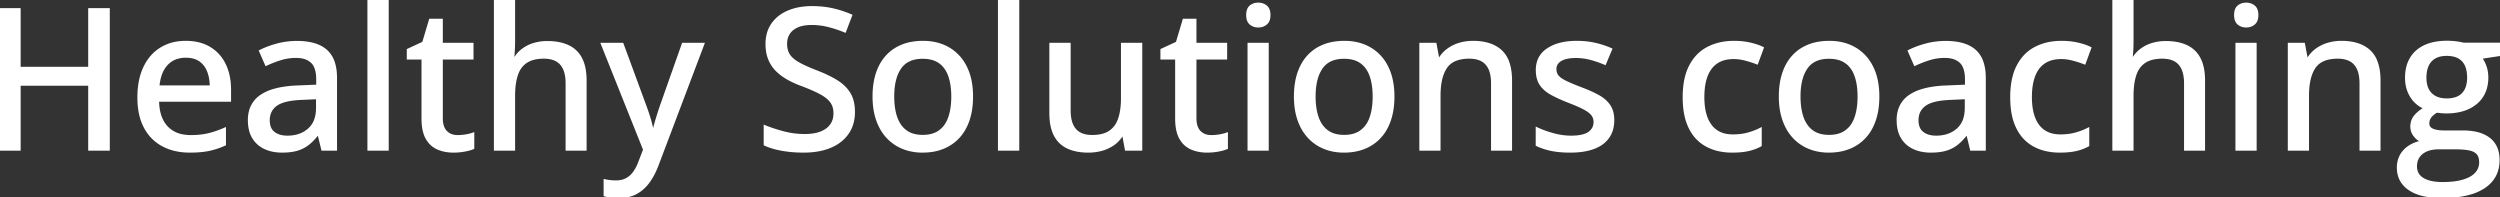 <svg width="1268.262" height="100.049" viewBox="0 0 1268.262 100.049" xmlns="http://www.w3.org/2000/svg"><rect x="0" y="0" width="1268.262" height="100.049" fill="#333333" stroke="none"/><g id="svgGroup" stroke-linecap="round" fill-rule="evenodd" font-size="9pt" stroke="#ffffff" stroke-width="0.25mm" fill="#ffffff" style="stroke:#ffffff;stroke-width:0.25mm;fill:#ffffff"><path d="M 55.225 4.59 L 55.225 75.977 L 45.215 75.977 L 45.215 43.018 L 10.01 43.018 L 10.01 75.977 L 0 75.977 L 0 4.59 L 10.01 4.59 L 10.01 34.375 L 45.215 34.375 L 45.215 4.59 L 55.225 4.59 Z M 251.025 0 L 260.84 0 L 260.84 20.898 A 79.904 79.904 0 0 1 260.693 25.781 Q 260.547 28.174 260.352 29.785 L 260.938 29.785 A 16.372 16.372 0 0 1 265.083 25.132 A 15.809 15.809 0 0 1 265.161 25.073 A 17.933 17.933 0 0 1 270.477 22.364 A 20.32 20.32 0 0 1 270.874 22.241 A 23.346 23.346 0 0 1 276.972 21.297 A 26.311 26.311 0 0 1 277.637 21.289 A 32.199 32.199 0 0 1 282.346 21.615 Q 284.837 21.983 286.93 22.769 A 17.961 17.961 0 0 1 288.281 23.34 A 13.98 13.98 0 0 1 294.873 29.712 A 18.039 18.039 0 0 1 296.389 33.899 Q 296.845 35.832 297.016 38.09 A 37.436 37.436 0 0 1 297.119 40.918 L 297.119 75.977 L 287.402 75.977 L 287.402 42.236 A 23.495 23.495 0 0 0 287.153 38.691 Q 286.562 34.827 284.57 32.544 Q 281.738 29.297 275.879 29.297 A 22.675 22.675 0 0 0 272.317 29.559 Q 270.449 29.857 268.922 30.492 A 11.17 11.17 0 0 0 266.992 31.519 A 11.54 11.54 0 0 0 262.966 36.257 A 15.144 15.144 0 0 0 262.256 38.037 A 25.627 25.627 0 0 0 261.313 42.01 Q 260.84 44.971 260.84 48.584 L 260.84 75.977 L 251.025 75.977 L 251.025 0 Z M 1072.07 0 L 1081.885 0 L 1081.885 20.898 A 79.904 79.904 0 0 1 1081.738 25.781 Q 1081.592 28.174 1081.396 29.785 L 1081.982 29.785 A 16.372 16.372 0 0 1 1086.128 25.132 A 15.809 15.809 0 0 1 1086.206 25.073 A 17.933 17.933 0 0 1 1091.522 22.364 A 20.32 20.32 0 0 1 1091.919 22.241 A 23.346 23.346 0 0 1 1098.017 21.297 A 26.311 26.311 0 0 1 1098.682 21.289 A 32.199 32.199 0 0 1 1103.391 21.615 Q 1105.882 21.983 1107.975 22.769 A 17.961 17.961 0 0 1 1109.326 23.34 A 13.98 13.98 0 0 1 1115.918 29.712 A 18.039 18.039 0 0 1 1117.434 33.899 Q 1117.89 35.832 1118.061 38.09 A 37.436 37.436 0 0 1 1118.164 40.918 L 1118.164 75.977 L 1108.447 75.977 L 1108.447 42.236 A 23.495 23.495 0 0 0 1108.198 38.691 Q 1107.607 34.827 1105.615 32.544 Q 1102.783 29.297 1096.924 29.297 A 22.675 22.675 0 0 0 1093.362 29.559 Q 1091.494 29.857 1089.967 30.492 A 11.17 11.17 0 0 0 1088.037 31.519 A 11.54 11.54 0 0 0 1084.011 36.257 A 15.144 15.144 0 0 0 1083.301 38.037 A 25.627 25.627 0 0 0 1082.358 42.01 Q 1081.885 44.971 1081.885 48.584 L 1081.885 75.977 L 1072.07 75.977 L 1072.07 0 Z M 387.891 73.389 L 387.891 63.916 A 66.9 66.9 0 0 0 392.115 65.473 Q 394.521 66.274 397.266 67.017 A 41.867 41.867 0 0 0 408.252 68.457 A 30.186 30.186 0 0 0 411.728 68.268 Q 413.506 68.062 415.018 67.629 A 15.478 15.478 0 0 0 416.528 67.114 A 13.273 13.273 0 0 0 419.059 65.786 A 9.693 9.693 0 0 0 421.582 63.33 A 9.401 9.401 0 0 0 423.177 59.168 A 12.31 12.31 0 0 0 423.291 57.471 A 11.638 11.638 0 0 0 422.996 54.784 A 8.579 8.579 0 0 0 421.631 51.733 Q 419.971 49.414 416.382 47.461 Q 413.943 46.133 410.477 44.693 A 116.489 116.489 0 0 0 406.982 43.311 A 51.638 51.638 0 0 1 402.203 41.317 A 43.04 43.04 0 0 1 399.609 39.966 A 27.594 27.594 0 0 1 395.64 37.257 A 23.687 23.687 0 0 1 393.872 35.645 A 17.069 17.069 0 0 1 390.137 29.907 A 17.945 17.945 0 0 1 389.071 25.883 A 24.141 24.141 0 0 1 388.818 22.314 Q 388.818 16.406 391.724 12.207 A 17.689 17.689 0 0 1 397.938 6.709 A 22.13 22.13 0 0 1 399.854 5.786 A 27.096 27.096 0 0 1 406.256 3.99 A 36.604 36.604 0 0 1 411.963 3.564 A 50.624 50.624 0 0 1 418.747 4.003 A 42.488 42.488 0 0 1 422.534 4.687 A 52.014 52.014 0 0 1 431.885 7.764 L 428.711 16.064 A 62.781 62.781 0 0 0 420.361 13.281 A 34.931 34.931 0 0 0 411.67 12.207 A 23.509 23.509 0 0 0 408.625 12.393 Q 406.404 12.684 404.663 13.428 A 10.941 10.941 0 0 0 402.286 14.797 A 8.686 8.686 0 0 0 400.317 16.895 A 8.909 8.909 0 0 0 398.924 20.708 A 11.526 11.526 0 0 0 398.828 22.217 A 12.675 12.675 0 0 0 399.076 24.793 Q 399.426 26.478 400.268 27.793 A 7.92 7.92 0 0 0 400.391 27.979 Q 401.953 30.273 405.322 32.129 A 49.342 49.342 0 0 0 408.009 33.494 Q 410.639 34.739 414.111 36.084 Q 420.215 38.428 424.487 41.064 A 21.718 21.718 0 0 1 428.253 43.97 A 17.31 17.31 0 0 1 431.006 47.412 A 14.638 14.638 0 0 1 432.69 51.611 Q 433.129 53.442 433.225 55.571 A 27.001 27.001 0 0 1 433.252 56.787 A 21.359 21.359 0 0 1 432.583 62.25 A 16.894 16.894 0 0 1 430.103 67.651 A 18.968 18.968 0 0 1 423.657 73.39 A 24.028 24.028 0 0 1 421.24 74.561 Q 415.884 76.804 408.64 76.944 A 50.355 50.355 0 0 1 407.666 76.953 A 67.976 67.976 0 0 1 401.939 76.72 A 59.382 59.382 0 0 1 400.122 76.538 A 54.687 54.687 0 0 1 395.836 75.876 A 45.017 45.017 0 0 1 393.457 75.342 A 33.794 33.794 0 0 1 390.011 74.276 A 27.288 27.288 0 0 1 387.891 73.389 Z M 326.709 75.928 L 305.225 22.168 L 315.82 22.168 L 327.246 53.174 A 165.187 165.187 0 0 1 328.691 57.267 A 150.201 150.201 0 0 1 328.882 57.837 Q 329.639 60.107 330.2 62.231 A 45.914 45.914 0 0 1 331.082 66.278 A 42.377 42.377 0 0 1 331.104 66.406 L 331.445 66.406 A 72.809 72.809 0 0 1 331.953 64.388 Q 332.434 62.579 333.105 60.352 A 185.395 185.395 0 0 1 335.449 53.125 L 346.387 22.168 L 356.934 22.168 L 333.691 83.594 A 41.196 41.196 0 0 1 331.586 88.361 A 31.434 31.434 0 0 1 329.077 92.407 A 20.004 20.004 0 0 1 325.089 96.51 A 17.9 17.9 0 0 1 322.656 98.071 Q 318.945 100.049 313.867 100.049 A 34.826 34.826 0 0 1 311.924 99.997 Q 310.744 99.931 309.741 99.78 A 37.231 37.231 0 0 1 308.477 99.569 Q 307.483 99.384 306.689 99.17 L 306.689 91.357 A 20.048 20.048 0 0 0 307.56 91.534 Q 308.048 91.622 308.606 91.703 A 40.505 40.505 0 0 0 309.302 91.797 A 25.056 25.056 0 0 0 312.087 91.989 A 27.839 27.839 0 0 0 312.5 91.992 A 13.29 13.29 0 0 0 315.028 91.763 A 9.69 9.69 0 0 0 317.798 90.796 A 11.132 11.132 0 0 0 321.303 87.806 A 13.055 13.055 0 0 0 321.606 87.402 Q 323.193 85.205 324.268 82.275 L 326.709 75.928 Z M 1249.707 22.119 L 1268.262 22.119 L 1268.262 27.93 L 1258.691 29.395 A 14.477 14.477 0 0 1 1260.31 32.106 A 18.071 18.071 0 0 1 1260.986 33.789 A 16.051 16.051 0 0 1 1261.792 37.646 A 19.491 19.491 0 0 1 1261.865 39.355 A 19.382 19.382 0 0 1 1261.046 45.132 A 15.201 15.201 0 0 1 1256.274 52.319 A 18.704 18.704 0 0 1 1249.251 55.999 Q 1246.453 56.81 1243.11 57.013 A 37.838 37.838 0 0 1 1240.82 57.08 Q 1238.525 57.031 1236.182 56.689 Q 1234.082 57.91 1233.008 59.351 A 5.368 5.368 0 0 0 1231.934 62.646 A 3.419 3.419 0 0 0 1232.101 63.741 A 2.846 2.846 0 0 0 1232.886 64.941 A 4.397 4.397 0 0 0 1233.862 65.611 Q 1234.614 65.999 1235.645 66.235 Q 1237.049 66.558 1238.925 66.63 A 29.136 29.136 0 0 0 1240.039 66.65 L 1249.414 66.65 A 33.43 33.43 0 0 1 1254.507 67.013 Q 1257.168 67.424 1259.314 68.301 A 14.662 14.662 0 0 1 1262.891 70.361 A 12.012 12.012 0 0 1 1267.285 77.85 A 18.246 18.246 0 0 1 1267.578 81.201 Q 1267.578 89.81 1260.837 94.649 A 20.287 20.287 0 0 1 1260.156 95.117 A 25.546 25.546 0 0 1 1253.437 98.164 Q 1250.195 99.139 1246.258 99.596 A 65.062 65.062 0 0 1 1238.77 100 A 47.31 47.31 0 0 1 1232.55 99.619 Q 1229.465 99.208 1226.939 98.357 A 19.258 19.258 0 0 1 1222.192 96.045 A 13.405 13.405 0 0 1 1218.237 91.986 Q 1216.606 89.32 1216.428 85.869 A 16.649 16.649 0 0 1 1216.406 85.01 A 13.206 13.206 0 0 1 1217.2 80.365 A 11.898 11.898 0 0 1 1219.58 76.489 Q 1222.754 72.998 1228.467 71.777 A 9.43 9.43 0 0 1 1225.124 69.205 A 11.215 11.215 0 0 1 1224.78 68.774 A 7.36 7.36 0 0 1 1223.242 64.209 A 8.821 8.821 0 0 1 1223.711 61.292 A 7.817 7.817 0 0 1 1224.927 59.058 A 13.335 13.335 0 0 1 1226.573 57.312 Q 1227.453 56.524 1228.564 55.753 A 28.218 28.218 0 0 1 1229.98 54.834 A 14.565 14.565 0 0 1 1223.145 48.999 Q 1220.557 44.922 1220.557 39.453 A 22.842 22.842 0 0 1 1221.02 34.736 A 16.678 16.678 0 0 1 1223.022 29.541 A 15.649 15.649 0 0 1 1229.556 23.567 A 19.064 19.064 0 0 1 1230.127 23.291 A 21.903 21.903 0 0 1 1235.178 21.697 Q 1238.034 21.143 1241.406 21.143 A 38.398 38.398 0 0 1 1244.044 21.236 A 42.505 42.505 0 0 1 1244.434 21.265 Q 1245.996 21.387 1247.412 21.631 A 37.155 37.155 0 0 1 1248.322 21.799 Q 1249.13 21.959 1249.707 22.119 Z M 569.141 22.168 L 579.004 22.168 L 579.004 75.977 L 571.143 75.977 L 569.775 68.604 L 569.238 68.604 A 15.01 15.01 0 0 1 564.941 73.242 A 19.338 19.338 0 0 1 559.084 76.011 A 21.613 21.613 0 0 1 559.033 76.025 Q 555.762 76.953 552.1 76.953 Q 546.704 76.953 542.731 75.4 A 17.83 17.83 0 0 1 541.577 74.902 Q 537.256 72.852 535.034 68.53 Q 533.245 65.05 532.897 59.94 A 37.767 37.767 0 0 1 532.812 57.373 L 532.813 22.168 L 542.676 22.168 L 542.676 56.006 A 23.965 23.965 0 0 0 542.923 59.573 Q 543.509 63.457 545.483 65.723 Q 548.291 68.945 554.053 68.945 A 23.059 23.059 0 0 0 557.564 68.695 Q 559.42 68.408 560.935 67.794 A 11.027 11.027 0 0 0 562.964 66.724 A 11.688 11.688 0 0 0 566.974 62.015 A 15.328 15.328 0 0 0 567.7 60.229 Q 568.88 56.729 569.094 51.934 A 49.049 49.049 0 0 0 569.141 49.756 L 569.141 22.168 Z M 766.602 40.918 L 766.602 75.977 L 756.885 75.977 L 756.885 42.236 A 23.495 23.495 0 0 0 756.635 38.691 Q 756.044 34.827 754.053 32.544 Q 751.221 29.297 745.361 29.297 A 22.068 22.068 0 0 0 741.115 29.676 Q 736.084 30.665 733.667 34.229 Q 730.322 39.16 730.322 48.535 L 730.322 75.977 L 720.508 75.977 L 720.508 22.168 L 728.271 22.168 L 729.688 29.736 L 730.225 29.736 A 15.924 15.924 0 0 1 734.57 25 A 19.183 19.183 0 0 1 740.454 22.144 A 24.084 24.084 0 0 1 747.266 21.191 A 29.73 29.73 0 0 1 752.859 21.684 Q 758.214 22.711 761.597 25.879 A 14.082 14.082 0 0 1 765.105 31.29 Q 765.97 33.583 766.335 36.443 A 35.4 35.4 0 0 1 766.602 40.918 Z M 1207.178 40.918 L 1207.178 75.977 L 1197.461 75.977 L 1197.461 42.236 A 23.495 23.495 0 0 0 1197.211 38.691 Q 1196.62 34.827 1194.629 32.544 Q 1191.797 29.297 1185.938 29.297 A 22.068 22.068 0 0 0 1181.691 29.676 Q 1176.66 30.665 1174.243 34.229 Q 1170.898 39.16 1170.898 48.535 L 1170.898 75.977 L 1161.084 75.977 L 1161.084 22.168 L 1168.848 22.168 L 1170.264 29.736 L 1170.801 29.736 A 15.924 15.924 0 0 1 1175.146 25 A 19.183 19.183 0 0 1 1181.03 22.144 A 24.084 24.084 0 0 1 1187.842 21.191 A 29.73 29.73 0 0 1 1193.435 21.684 Q 1198.791 22.711 1202.173 25.879 A 14.082 14.082 0 0 1 1205.681 31.29 Q 1206.546 33.583 1206.911 36.443 A 35.4 35.4 0 0 1 1207.178 40.918 Z M 779.541 73.633 L 779.541 64.941 A 43.76 43.76 0 0 0 783.386 66.553 Q 785.433 67.304 787.756 67.958 A 69.276 69.276 0 0 0 787.793 67.969 A 34.786 34.786 0 0 0 794.856 69.215 A 31.147 31.147 0 0 0 796.973 69.287 A 31.582 31.582 0 0 0 800.073 69.146 Q 803.208 68.835 805.154 67.843 A 7.317 7.317 0 0 0 806.079 67.285 A 6.83 6.83 0 0 0 807.974 65.303 Q 808.887 63.815 808.887 61.865 A 6.038 6.038 0 0 0 808.415 59.464 A 5.793 5.793 0 0 0 807.764 58.325 A 7.027 7.027 0 0 0 806.796 57.271 Q 805.678 56.26 803.833 55.249 A 37.563 37.563 0 0 0 801.842 54.242 Q 799.737 53.248 796.788 52.092 A 136.103 136.103 0 0 0 795.801 51.709 Q 791.675 50.098 788.514 48.487 A 52.592 52.592 0 0 1 787.036 47.705 Q 783.398 45.703 781.494 42.871 Q 779.59 40.039 779.59 35.547 A 13.84 13.84 0 0 1 780.376 30.774 Q 781.686 27.182 785.181 24.878 A 20.594 20.594 0 0 1 791.211 22.232 Q 795.074 21.191 799.951 21.191 Q 804.834 21.191 809.155 22.168 Q 813.477 23.145 817.432 24.902 L 814.258 32.471 A 53.448 53.448 0 0 0 807.031 29.956 Q 803.32 28.955 799.463 28.955 A 25.201 25.201 0 0 0 796.618 29.105 Q 793.648 29.443 791.803 30.548 A 7.463 7.463 0 0 0 791.772 30.566 A 6.262 6.262 0 0 0 790.285 31.787 A 4.731 4.731 0 0 0 789.111 35.01 A 6.391 6.391 0 0 0 789.341 36.763 A 5.038 5.038 0 0 0 790.356 38.672 Q 791.546 40.071 794.274 41.404 A 25.86 25.86 0 0 0 794.531 41.528 A 67.056 67.056 0 0 0 796.563 42.448 Q 798.854 43.444 801.991 44.651 A 218.373 218.373 0 0 0 802.441 44.824 A 78.091 78.091 0 0 1 806.5 46.476 Q 808.485 47.353 810.19 48.261 A 45.049 45.049 0 0 1 810.962 48.682 A 18.288 18.288 0 0 1 814.055 50.827 A 14.111 14.111 0 0 1 816.504 53.564 A 10.797 10.797 0 0 1 818.042 57.139 Q 818.392 58.597 818.447 60.299 A 19.882 19.882 0 0 1 818.457 60.937 A 17.662 17.662 0 0 1 817.984 65.125 A 13.28 13.28 0 0 1 815.894 69.751 A 14.151 14.151 0 0 1 811.402 73.769 A 19.042 19.042 0 0 1 808.447 75.146 Q 804.132 76.743 798.291 76.929 A 49.215 49.215 0 0 1 796.729 76.953 Q 792.115 76.953 788.539 76.386 A 33.237 33.237 0 0 1 786.963 76.099 A 34.243 34.243 0 0 1 782.198 74.756 A 28.36 28.36 0 0 1 779.541 73.633 Z M 170.508 39.6 L 170.508 75.977 L 163.477 75.977 L 161.572 68.164 L 161.182 68.164 A 31.63 31.63 0 0 1 158.74 71.001 A 24.62 24.62 0 0 1 156.494 73.047 A 16.582 16.582 0 0 1 151.448 75.785 A 19.017 19.017 0 0 1 150.854 75.977 A 20.406 20.406 0 0 1 147.908 76.627 Q 146.404 76.851 144.679 76.921 A 39.716 39.716 0 0 1 143.066 76.953 A 23.249 23.249 0 0 1 138.452 76.514 A 18.392 18.392 0 0 1 134.375 75.195 Q 130.566 73.438 128.394 69.897 A 13.832 13.832 0 0 1 126.764 65.875 Q 126.221 63.623 126.221 60.889 A 16.93 16.93 0 0 1 127.034 55.503 A 13.548 13.548 0 0 1 132.52 48.437 A 21.784 21.784 0 0 1 137.818 45.905 Q 143.366 44.051 151.611 43.799 L 160.889 43.408 L 160.889 40.381 Q 160.889 34.473 158.419 31.83 A 6.381 6.381 0 0 0 158.081 31.494 A 9.258 9.258 0 0 0 154.251 29.41 Q 152.827 29.009 151.128 28.927 A 18.425 18.425 0 0 0 150.244 28.906 A 26.402 26.402 0 0 0 142.285 30.103 A 57.438 57.438 0 0 0 134.961 32.959 L 131.836 25.83 A 40.029 40.029 0 0 1 136.453 23.834 A 51.158 51.158 0 0 1 140.503 22.559 A 38.598 38.598 0 0 1 150.351 21.242 A 42.793 42.793 0 0 1 150.684 21.24 A 35.82 35.82 0 0 1 156.155 21.63 Q 162.109 22.552 165.576 25.659 A 13.541 13.541 0 0 1 169.275 31.354 Q 170.065 33.586 170.349 36.343 A 31.823 31.823 0 0 1 170.508 39.6 Z M 1006.934 39.6 L 1006.934 75.977 L 999.902 75.977 L 997.998 68.164 L 997.607 68.164 A 31.63 31.63 0 0 1 995.166 71.001 A 24.62 24.62 0 0 1 992.92 73.047 A 16.582 16.582 0 0 1 987.873 75.785 A 19.017 19.017 0 0 1 987.28 75.977 A 20.406 20.406 0 0 1 984.334 76.627 Q 982.83 76.851 981.105 76.921 A 39.716 39.716 0 0 1 979.492 76.953 A 23.249 23.249 0 0 1 974.878 76.514 A 18.392 18.392 0 0 1 970.801 75.195 Q 966.992 73.438 964.819 69.897 A 13.832 13.832 0 0 1 963.19 65.875 Q 962.646 63.623 962.646 60.889 A 16.93 16.93 0 0 1 963.46 55.503 A 13.548 13.548 0 0 1 968.945 48.437 A 21.784 21.784 0 0 1 974.244 45.905 Q 979.792 44.051 988.037 43.799 L 997.314 43.408 L 997.314 40.381 Q 997.314 34.473 994.845 31.83 A 6.381 6.381 0 0 0 994.507 31.494 A 9.258 9.258 0 0 0 990.677 29.41 Q 989.253 29.009 987.554 28.927 A 18.425 18.425 0 0 0 986.67 28.906 A 26.402 26.402 0 0 0 978.711 30.103 A 57.438 57.438 0 0 0 971.387 32.959 L 968.262 25.83 A 40.029 40.029 0 0 1 972.879 23.834 A 51.158 51.158 0 0 1 976.929 22.559 A 38.598 38.598 0 0 1 986.777 21.242 A 42.793 42.793 0 0 1 987.109 21.24 A 35.82 35.82 0 0 1 992.58 21.63 Q 998.534 22.552 1002.002 25.659 A 13.541 13.541 0 0 1 1005.701 31.354 Q 1006.491 33.586 1006.774 36.343 A 31.823 31.823 0 0 1 1006.934 39.6 Z M 116.748 45.557 L 116.748 51.123 L 80.225 51.123 Q 80.371 59.766 84.668 64.38 A 14.028 14.028 0 0 0 92.007 68.497 A 21.183 21.183 0 0 0 96.729 68.994 A 46.11 46.11 0 0 0 101.288 68.78 Q 103.732 68.536 105.859 68.018 A 45.975 45.975 0 0 0 110.979 66.434 A 56.095 56.095 0 0 0 114.16 65.137 L 114.16 73.389 A 39.006 39.006 0 0 1 107.176 75.839 A 35.588 35.588 0 0 1 106.03 76.099 A 36.719 36.719 0 0 1 102.308 76.668 Q 99.564 76.953 96.289 76.953 Q 88.477 76.953 82.593 73.828 A 21.838 21.838 0 0 1 73.437 64.575 A 26.239 26.239 0 0 1 70.984 57.733 Q 70.319 54.663 70.195 51.122 A 47.196 47.196 0 0 1 70.166 49.463 Q 70.166 40.576 73.145 34.253 Q 76.123 27.93 81.543 24.561 A 22.237 22.237 0 0 1 90.318 21.458 A 28.697 28.697 0 0 1 94.287 21.191 A 27.61 27.61 0 0 1 100.056 21.766 A 20.535 20.535 0 0 1 106.348 24.194 Q 111.377 27.197 114.063 32.666 Q 116.748 38.135 116.748 45.557 Z M 240.137 67.676 L 240.137 75.195 Q 238.477 75.928 235.718 76.44 A 30.802 30.802 0 0 1 230.078 76.953 A 22.055 22.055 0 0 1 225.397 76.474 A 18.265 18.265 0 0 1 222.119 75.439 A 11.618 11.618 0 0 1 216.986 71.149 A 14.689 14.689 0 0 1 216.431 70.264 Q 214.307 66.602 214.307 60.107 L 214.307 29.736 L 206.836 29.736 L 206.836 25.195 L 214.648 21.582 L 218.115 9.961 L 224.17 9.961 L 224.17 22.168 L 239.746 22.168 L 239.746 29.736 L 224.17 29.736 L 224.17 59.961 Q 224.17 64.502 226.343 66.748 Q 228.516 68.994 232.178 68.994 A 25.246 25.246 0 0 0 236.426 68.628 A 25.536 25.536 0 0 0 238.194 68.265 Q 239.258 68.005 240.137 67.676 Z M 622.461 67.676 L 622.461 75.195 Q 620.801 75.928 618.042 76.44 A 30.802 30.802 0 0 1 612.402 76.953 A 22.055 22.055 0 0 1 607.721 76.474 A 18.265 18.265 0 0 1 604.443 75.439 A 11.618 11.618 0 0 1 599.311 71.149 A 14.689 14.689 0 0 1 598.755 70.264 Q 596.631 66.602 596.631 60.107 L 596.631 29.736 L 589.16 29.736 L 589.16 25.195 L 596.973 21.582 L 600.439 9.961 L 606.494 9.961 L 606.494 22.168 L 622.07 22.168 L 622.07 29.736 L 606.494 29.736 L 606.494 59.961 Q 606.494 64.502 608.667 66.748 Q 610.84 68.994 614.502 68.994 A 25.246 25.246 0 0 0 618.75 68.628 A 25.536 25.536 0 0 0 620.518 68.265 Q 621.582 68.005 622.461 67.676 Z M 894.336 24.268 L 891.406 32.227 A 50.851 50.851 0 0 0 887.261 30.808 A 59.394 59.394 0 0 0 885.522 30.322 Q 882.373 29.492 879.541 29.492 Q 874.858 29.492 871.634 31.351 A 11.697 11.697 0 0 0 870.972 31.763 A 12.869 12.869 0 0 0 866.93 36.183 A 16.972 16.972 0 0 0 865.869 38.428 Q 864.461 42.05 864.213 47.065 A 44.687 44.687 0 0 0 864.16 49.268 A 38.666 38.666 0 0 0 864.417 53.856 Q 864.693 56.159 865.264 58.123 A 20.439 20.439 0 0 0 865.845 59.839 A 15.927 15.927 0 0 0 867.702 63.329 A 12.414 12.414 0 0 0 870.825 66.406 A 12.539 12.539 0 0 0 875.316 68.282 Q 877.049 68.652 879.053 68.652 A 33.287 33.287 0 0 0 883.179 68.408 A 25.046 25.046 0 0 0 886.865 67.676 A 35.093 35.093 0 0 0 891.763 65.909 A 30.885 30.885 0 0 0 893.262 65.186 L 893.262 73.828 A 23.321 23.321 0 0 1 888.273 75.851 A 26.715 26.715 0 0 1 887.012 76.172 Q 884.355 76.779 880.842 76.914 A 54.175 54.175 0 0 1 878.76 76.953 A 31.388 31.388 0 0 1 872.209 76.299 A 24.302 24.302 0 0 1 865.771 73.975 A 19.835 19.835 0 0 1 857.851 66.171 A 24.652 24.652 0 0 1 857.153 64.868 A 26.62 26.62 0 0 1 855.067 58.885 Q 854.403 55.966 854.196 52.561 A 52.567 52.567 0 0 1 854.102 49.365 A 47.937 47.937 0 0 1 854.524 42.803 Q 854.995 39.403 855.99 36.57 A 23.852 23.852 0 0 1 857.373 33.374 Q 860.645 27.148 866.431 24.17 A 26.722 26.722 0 0 1 875.183 21.482 A 33.892 33.892 0 0 1 879.687 21.191 A 38.953 38.953 0 0 1 885.213 21.57 A 33.062 33.062 0 0 1 887.915 22.07 A 36.698 36.698 0 0 1 890.824 22.857 Q 892.799 23.485 894.336 24.268 Z M 1060.498 24.268 L 1057.568 32.227 A 50.851 50.851 0 0 0 1053.423 30.808 A 59.394 59.394 0 0 0 1051.685 30.322 Q 1048.535 29.492 1045.703 29.492 Q 1041.02 29.492 1037.796 31.351 A 11.697 11.697 0 0 0 1037.134 31.763 A 12.869 12.869 0 0 0 1033.092 36.183 A 16.972 16.972 0 0 0 1032.031 38.428 Q 1030.623 42.05 1030.375 47.065 A 44.687 44.687 0 0 0 1030.322 49.268 A 38.666 38.666 0 0 0 1030.579 53.856 Q 1030.855 56.159 1031.426 58.123 A 20.439 20.439 0 0 0 1032.007 59.839 A 15.927 15.927 0 0 0 1033.864 63.329 A 12.414 12.414 0 0 0 1036.987 66.406 A 12.539 12.539 0 0 0 1041.478 68.282 Q 1043.211 68.652 1045.215 68.652 A 33.287 33.287 0 0 0 1049.341 68.408 A 25.046 25.046 0 0 0 1053.027 67.676 A 35.093 35.093 0 0 0 1057.925 65.909 A 30.885 30.885 0 0 0 1059.424 65.186 L 1059.424 73.828 A 23.321 23.321 0 0 1 1054.435 75.851 A 26.715 26.715 0 0 1 1053.174 76.172 Q 1050.517 76.779 1047.004 76.914 A 54.175 54.175 0 0 1 1044.922 76.953 A 31.388 31.388 0 0 1 1038.372 76.299 A 24.302 24.302 0 0 1 1031.934 73.975 A 19.835 19.835 0 0 1 1024.013 66.171 A 24.652 24.652 0 0 1 1023.315 64.868 A 26.62 26.62 0 0 1 1021.229 58.885 Q 1020.565 55.966 1020.358 52.561 A 52.567 52.567 0 0 1 1020.264 49.365 A 47.937 47.937 0 0 1 1020.686 42.803 Q 1021.157 39.403 1022.152 36.57 A 23.852 23.852 0 0 1 1023.535 33.374 Q 1026.807 27.148 1032.593 24.17 A 26.722 26.722 0 0 1 1041.345 21.482 A 33.892 33.892 0 0 1 1045.85 21.191 A 38.953 38.953 0 0 1 1051.376 21.57 A 33.062 33.062 0 0 1 1054.077 22.07 A 36.698 36.698 0 0 1 1056.986 22.857 Q 1058.961 23.485 1060.498 24.268 Z M 196.729 0 L 196.729 75.977 L 186.865 75.977 L 186.865 0 L 196.729 0 Z M 516.602 0 L 516.602 75.977 L 506.738 75.977 L 506.738 0 L 516.602 0 Z M 492.744 55.163 A 43.484 43.484 0 0 0 493.164 48.975 Q 493.164 40.137 490.039 33.936 A 26.691 26.691 0 0 0 489.639 33.172 A 22.042 22.042 0 0 0 481.299 24.463 A 23.201 23.201 0 0 0 475.232 22.009 A 28.562 28.562 0 0 0 468.262 21.191 A 32.333 32.333 0 0 0 462.653 21.658 A 23.878 23.878 0 0 0 454.81 24.438 A 20.851 20.851 0 0 0 451.02 27.225 A 22.308 22.308 0 0 0 446.143 33.911 A 25.459 25.459 0 0 0 445.506 35.33 Q 444.208 38.473 443.615 42.225 A 43.237 43.237 0 0 0 443.115 48.975 A 42.463 42.463 0 0 0 443.461 54.509 A 31.818 31.818 0 0 0 444.922 60.815 A 28.706 28.706 0 0 0 446.058 63.613 A 23.428 23.428 0 0 0 450.049 69.604 Q 453.369 73.193 457.935 75.073 A 23.991 23.991 0 0 0 461.486 76.219 A 27.75 27.75 0 0 0 467.969 76.953 A 32.625 32.625 0 0 0 472.192 76.689 A 25.385 25.385 0 0 0 478.467 75.073 A 21.676 21.676 0 0 0 486.401 69.604 Q 489.697 66.016 491.431 60.815 A 32.467 32.467 0 0 0 492.744 55.163 Z M 706.514 55.163 A 43.484 43.484 0 0 0 706.934 48.975 Q 706.934 40.137 703.809 33.936 A 26.691 26.691 0 0 0 703.408 33.172 A 22.042 22.042 0 0 0 695.068 24.463 A 23.201 23.201 0 0 0 689.001 22.009 A 28.562 28.562 0 0 0 682.031 21.191 A 32.333 32.333 0 0 0 676.423 21.658 A 23.878 23.878 0 0 0 668.579 24.438 A 20.851 20.851 0 0 0 664.79 27.225 A 22.308 22.308 0 0 0 659.912 33.911 A 25.459 25.459 0 0 0 659.276 35.33 Q 657.978 38.473 657.384 42.225 A 43.237 43.237 0 0 0 656.885 48.975 A 42.463 42.463 0 0 0 657.231 54.509 A 31.818 31.818 0 0 0 658.691 60.815 A 28.706 28.706 0 0 0 659.827 63.613 A 23.428 23.428 0 0 0 663.818 69.604 Q 667.139 73.193 671.704 75.073 A 23.991 23.991 0 0 0 675.255 76.219 A 27.75 27.75 0 0 0 681.738 76.953 A 32.625 32.625 0 0 0 685.961 76.689 A 25.385 25.385 0 0 0 692.236 75.073 A 21.676 21.676 0 0 0 700.171 69.604 Q 703.467 66.016 705.2 60.815 A 32.467 32.467 0 0 0 706.514 55.163 Z M 952.51 55.163 A 43.484 43.484 0 0 0 952.93 48.975 Q 952.93 40.137 949.805 33.936 A 26.691 26.691 0 0 0 949.404 33.172 A 22.042 22.042 0 0 0 941.064 24.463 A 23.201 23.201 0 0 0 934.998 22.009 A 28.562 28.562 0 0 0 928.027 21.191 A 32.333 32.333 0 0 0 922.419 21.658 A 23.878 23.878 0 0 0 914.575 24.438 A 20.851 20.851 0 0 0 910.786 27.225 A 22.308 22.308 0 0 0 905.908 33.911 A 25.459 25.459 0 0 0 905.272 35.33 Q 903.974 38.473 903.38 42.225 A 43.237 43.237 0 0 0 902.881 48.975 A 42.463 42.463 0 0 0 903.227 54.509 A 31.818 31.818 0 0 0 904.688 60.815 A 28.706 28.706 0 0 0 905.823 63.613 A 23.428 23.428 0 0 0 909.814 69.604 Q 913.135 73.193 917.7 75.073 A 23.991 23.991 0 0 0 921.251 76.219 A 27.75 27.75 0 0 0 927.734 76.953 A 32.625 32.625 0 0 0 931.957 76.689 A 25.385 25.385 0 0 0 938.232 75.073 A 21.676 21.676 0 0 0 946.167 69.604 Q 949.463 66.016 951.196 60.815 A 32.467 32.467 0 0 0 952.51 55.163 Z M 633.35 22.168 L 643.164 22.168 L 643.164 75.977 L 633.35 75.977 L 633.35 22.168 Z M 1134.521 22.168 L 1144.336 22.168 L 1144.336 75.977 L 1134.521 75.977 L 1134.521 22.168 Z M 453.174 48.975 A 40.856 40.856 0 0 0 453.436 53.727 Q 453.723 56.175 454.325 58.279 A 22.84 22.84 0 0 0 454.761 59.644 A 16.269 16.269 0 0 0 456.55 63.266 A 12.658 12.658 0 0 0 459.644 66.504 A 11.985 11.985 0 0 0 463.893 68.422 Q 465.837 68.896 468.164 68.896 A 18.036 18.036 0 0 0 471.885 68.533 Q 474.332 68.018 476.225 66.77 A 11.2 11.2 0 0 0 476.611 66.504 A 12.89 12.89 0 0 0 480.476 61.993 A 17.01 17.01 0 0 0 481.494 59.644 A 26.121 26.121 0 0 0 482.616 55.074 Q 482.967 52.839 483.038 50.293 A 47.041 47.041 0 0 0 483.057 48.975 Q 483.057 43.736 481.924 39.771 A 22.309 22.309 0 0 0 481.494 38.428 Q 479.932 34.033 476.636 31.689 A 12.007 12.007 0 0 0 472.576 29.861 Q 470.92 29.442 468.978 29.364 A 22.591 22.591 0 0 0 468.066 29.346 Q 460.352 29.346 456.763 34.497 A 17.77 17.77 0 0 0 454.373 39.587 Q 453.174 43.583 453.174 48.975 Z M 666.943 48.975 A 40.856 40.856 0 0 0 667.205 53.727 Q 667.492 56.175 668.094 58.279 A 22.84 22.84 0 0 0 668.53 59.644 A 16.269 16.269 0 0 0 670.319 63.266 A 12.658 12.658 0 0 0 673.413 66.504 A 11.985 11.985 0 0 0 677.663 68.422 Q 679.607 68.896 681.934 68.896 A 18.036 18.036 0 0 0 685.655 68.533 Q 688.101 68.018 689.995 66.77 A 11.2 11.2 0 0 0 690.381 66.504 A 12.89 12.89 0 0 0 694.246 61.993 A 17.01 17.01 0 0 0 695.264 59.644 A 26.121 26.121 0 0 0 696.385 55.074 Q 696.737 52.839 696.808 50.293 A 47.041 47.041 0 0 0 696.826 48.975 Q 696.826 43.736 695.693 39.771 A 22.309 22.309 0 0 0 695.264 38.428 Q 693.701 34.033 690.405 31.689 A 12.007 12.007 0 0 0 686.345 29.861 Q 684.69 29.442 682.748 29.364 A 22.591 22.591 0 0 0 681.836 29.346 Q 674.121 29.346 670.532 34.497 A 17.77 17.77 0 0 0 668.143 39.587 Q 666.943 43.583 666.943 48.975 Z M 912.939 48.975 A 40.856 40.856 0 0 0 913.201 53.727 Q 913.488 56.175 914.09 58.279 A 22.84 22.84 0 0 0 914.526 59.644 A 16.269 16.269 0 0 0 916.315 63.266 A 12.658 12.658 0 0 0 919.409 66.504 A 11.985 11.985 0 0 0 923.659 68.422 Q 925.603 68.896 927.93 68.896 A 18.036 18.036 0 0 0 931.651 68.533 Q 934.097 68.018 935.991 66.77 A 11.2 11.2 0 0 0 936.377 66.504 A 12.89 12.89 0 0 0 940.242 61.993 A 17.01 17.01 0 0 0 941.26 59.644 A 26.121 26.121 0 0 0 942.381 55.074 Q 942.733 52.839 942.804 50.293 A 47.041 47.041 0 0 0 942.822 48.975 Q 942.822 43.736 941.689 39.771 A 22.309 22.309 0 0 0 941.26 38.428 Q 939.697 34.033 936.401 31.689 A 12.007 12.007 0 0 0 932.341 29.861 Q 930.686 29.442 928.744 29.364 A 22.591 22.591 0 0 0 927.832 29.346 Q 920.117 29.346 916.528 34.497 A 17.77 17.77 0 0 0 914.139 39.587 Q 912.939 43.583 912.939 48.975 Z M 1245.898 75.293 L 1237.012 75.293 A 18.442 18.442 0 0 0 1234.189 75.499 Q 1232.59 75.746 1231.234 76.293 A 11.502 11.502 0 0 0 1231.055 76.367 A 9.791 9.791 0 0 0 1228.674 77.777 A 8.296 8.296 0 0 0 1227.1 79.468 A 7.691 7.691 0 0 0 1225.866 82.455 A 10.639 10.639 0 0 0 1225.684 84.473 A 7.429 7.429 0 0 0 1226.26 87.451 Q 1226.983 89.124 1228.616 90.302 A 9.181 9.181 0 0 0 1229.175 90.674 Q 1232.666 92.822 1239.111 92.822 Q 1245.41 92.822 1249.634 91.553 Q 1253.857 90.283 1256.006 87.939 A 7.96 7.96 0 0 0 1258.154 82.373 Q 1258.154 80.364 1257.5 79.009 A 4.646 4.646 0 0 0 1256.763 77.905 A 5.846 5.846 0 0 0 1255.003 76.601 Q 1253.983 76.094 1252.637 75.83 Q 1249.902 75.293 1245.898 75.293 Z M 160.791 54.688 L 160.791 49.854 L 153.271 50.195 A 53.052 53.052 0 0 0 148.955 50.517 Q 144.648 51.03 141.972 52.254 A 10.425 10.425 0 0 0 140.161 53.296 Q 136.377 56.055 136.377 60.986 A 11.243 11.243 0 0 0 136.617 63.392 Q 136.943 64.877 137.709 65.971 A 6.023 6.023 0 0 0 138.965 67.285 A 9.103 9.103 0 0 0 142.292 68.876 Q 143.579 69.21 145.091 69.273 A 17.157 17.157 0 0 0 145.801 69.287 A 19.05 19.05 0 0 0 150.734 68.679 A 14.397 14.397 0 0 0 156.567 65.601 A 11.778 11.778 0 0 0 160.185 59.656 Q 160.715 57.704 160.782 55.364 A 23.886 23.886 0 0 0 160.791 54.687 Z M 997.217 54.688 L 997.217 49.854 L 989.697 50.195 A 53.052 53.052 0 0 0 985.381 50.517 Q 981.074 51.03 978.397 52.254 A 10.425 10.425 0 0 0 976.587 53.296 Q 972.803 56.055 972.803 60.986 A 11.243 11.243 0 0 0 973.043 63.392 Q 973.369 64.877 974.135 65.971 A 6.023 6.023 0 0 0 975.391 67.285 A 9.103 9.103 0 0 0 978.718 68.876 Q 980.005 69.21 981.517 69.273 A 17.157 17.157 0 0 0 982.227 69.287 A 19.05 19.05 0 0 0 987.16 68.679 A 14.397 14.397 0 0 0 992.993 65.601 A 11.778 11.778 0 0 0 996.61 59.656 Q 997.141 57.704 997.207 55.364 A 23.886 23.886 0 0 0 997.217 54.687 Z M 80.42 43.799 L 106.885 43.799 A 25.214 25.214 0 0 0 106.549 39.869 A 18.515 18.515 0 0 0 105.469 35.986 A 12.203 12.203 0 0 0 103.423 32.58 A 10.914 10.914 0 0 0 101.343 30.713 A 10.212 10.212 0 0 0 97.964 29.227 Q 96.592 28.887 94.99 28.823 A 18.906 18.906 0 0 0 94.238 28.809 A 14.808 14.808 0 0 0 89.863 29.425 A 11.681 11.681 0 0 0 84.668 32.69 Q 81.624 35.961 80.694 41.606 A 29.227 29.227 0 0 0 80.42 43.799 Z M 1241.26 50.391 A 16.331 16.331 0 0 0 1244.344 50.119 Q 1247.508 49.509 1249.365 47.534 A 9.257 9.257 0 0 0 1251.459 43.807 Q 1251.894 42.372 1252.009 40.644 A 19.352 19.352 0 0 0 1252.051 39.355 A 19.045 19.045 0 0 0 1251.797 36.137 Q 1251.498 34.398 1250.848 33.023 A 8.591 8.591 0 0 0 1249.316 30.762 A 8.66 8.66 0 0 0 1245.537 28.472 Q 1243.645 27.881 1241.211 27.881 A 14.755 14.755 0 0 0 1238.048 28.199 Q 1236.02 28.644 1234.512 29.712 A 8.39 8.39 0 0 0 1233.228 30.835 Q 1230.921 33.304 1230.543 37.667 A 20.68 20.68 0 0 0 1230.469 39.453 A 15.786 15.786 0 0 0 1230.768 42.627 Q 1231.171 44.588 1232.115 46.088 A 8.709 8.709 0 0 0 1233.252 47.534 Q 1235.815 50.165 1240.448 50.373 A 18.086 18.086 0 0 0 1241.26 50.391 Z M 640.572 2.17 A 6.71 6.71 0 0 0 638.33 1.807 A 7.691 7.691 0 0 0 637.459 1.855 A 5.837 5.837 0 0 0 634.302 3.174 Q 633.126 4.156 632.795 6.022 A 9.158 9.158 0 0 0 632.666 7.617 Q 632.666 10.693 634.302 12.085 A 5.637 5.637 0 0 0 636.317 13.191 A 6.815 6.815 0 0 0 638.33 13.477 A 7.681 7.681 0 0 0 638.638 13.47 A 6.058 6.058 0 0 0 642.358 12.085 A 4.067 4.067 0 0 0 643.339 10.891 Q 644.043 9.606 644.043 7.617 Q 644.043 4.541 642.358 3.174 A 5.952 5.952 0 0 0 640.572 2.17 Z M 1141.744 2.17 A 6.71 6.71 0 0 0 1139.502 1.807 A 7.691 7.691 0 0 0 1138.631 1.855 A 5.837 5.837 0 0 0 1135.474 3.174 Q 1134.298 4.156 1133.967 6.022 A 9.158 9.158 0 0 0 1133.838 7.617 Q 1133.838 10.693 1135.474 12.085 A 5.637 5.637 0 0 0 1137.489 13.191 A 6.815 6.815 0 0 0 1139.502 13.477 A 7.681 7.681 0 0 0 1139.81 13.47 A 6.058 6.058 0 0 0 1143.53 12.085 A 4.067 4.067 0 0 0 1144.511 10.891 Q 1145.215 9.606 1145.215 7.617 Q 1145.215 4.541 1143.53 3.174 A 5.952 5.952 0 0 0 1141.744 2.17 Z" vector-effect="non-scaling-stroke"/></g></svg>